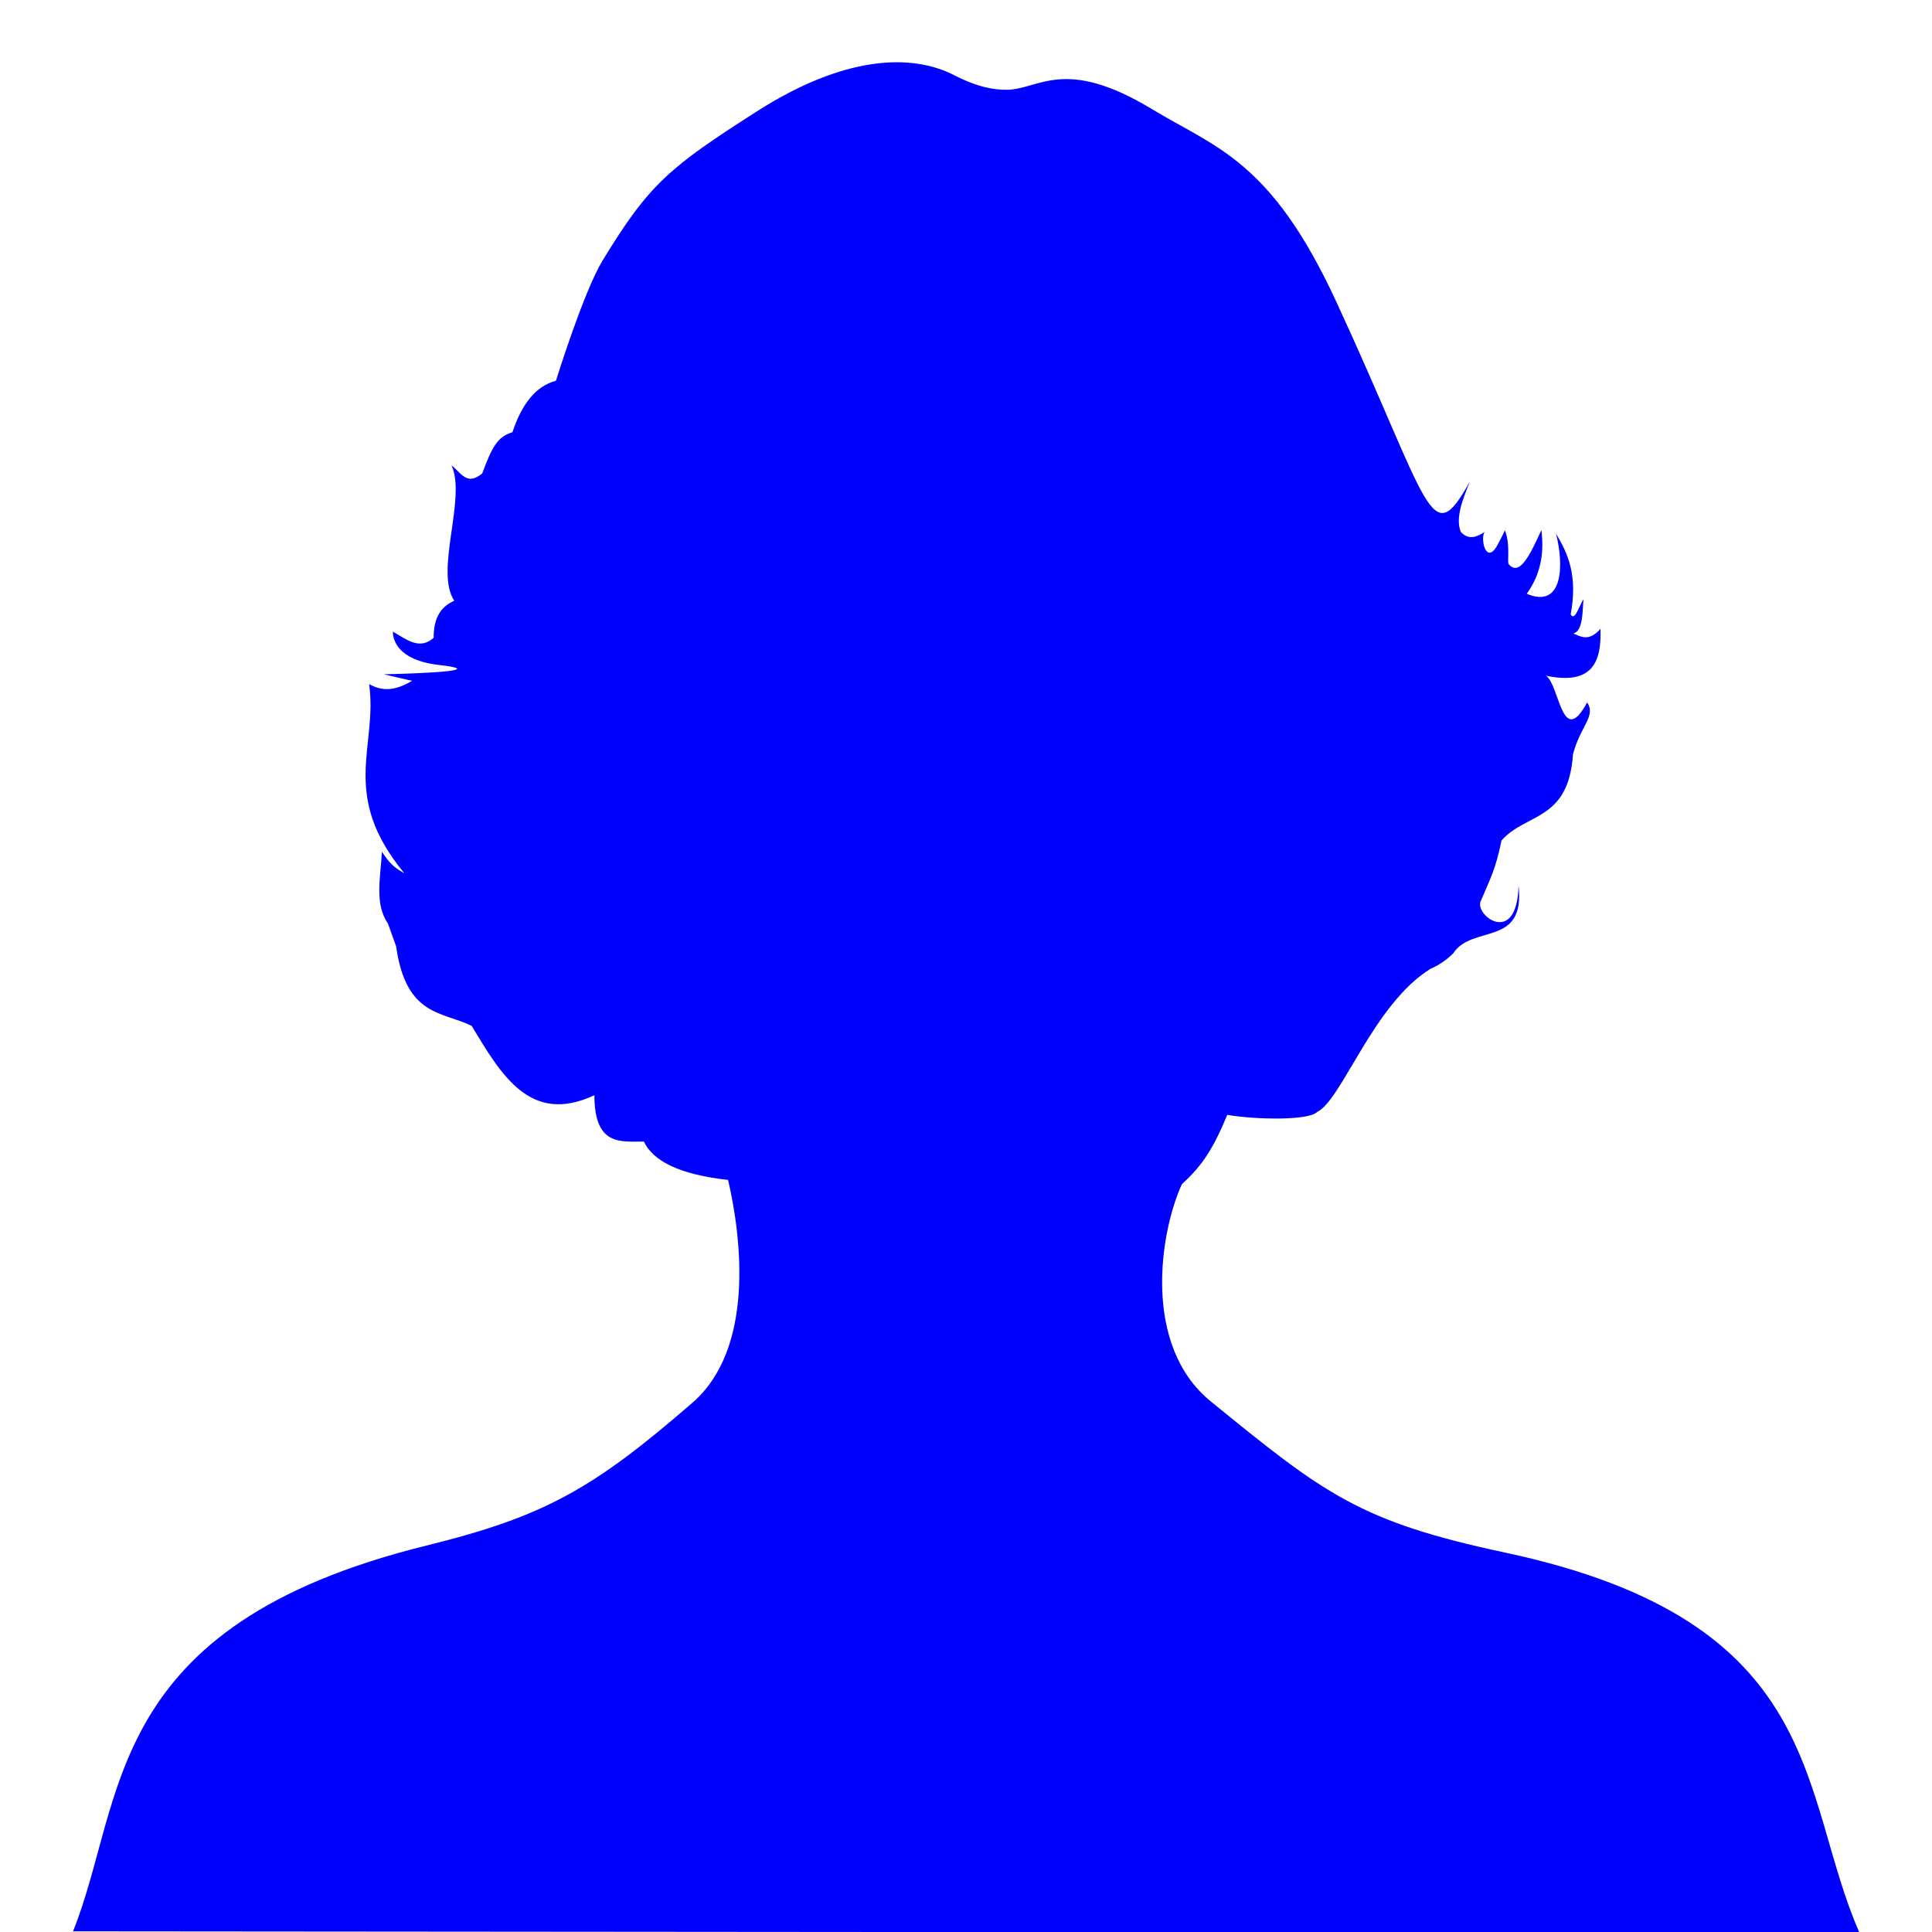 <?xml version="1.0" encoding="UTF-8" standalone="no"?>
<svg xmlns="http://www.w3.org/2000/svg" width="200" height="200" version="1.0">
  <path fill="#00f" d="M119.224 11.282c6.684 4.034 12.346 5.318 19.104 19.941 9.827 21.263 9.719 26.024 13.842 18.611-.787 1.92-1.523 3.821-.948 5.234.822.868 1.643.536 2.465 0-.483.706.169 3.492 1.327 1.357.823-1.516.758-1.551.758-1.551.572 1.338.267 2.996.379 3.49 1.138 1.431 2.275-1.006 3.413-3.49.254 2.089.084 4.376-1.517 6.592 3.779 1.603 3.863-2.994 3.034-6.204 1.257 2.058 2.256 4.365 1.517 8.336.442.78.885-.955 1.327-1.551-.128 1.146-.002 3.209-1.043 3.538.677.244 1.536.945 2.797-.485.128 3.48-.881 5.853-5.641 4.847 1.417.946 1.643 7.617 4.266 2.763.939 1.448-.696 2.414-1.47 5.38-.464 6.951-4.88 6.044-7.395 8.918-.649 3.119-1.195 3.996-2.165 6.301-.619 1.47 3.757 4.731 3.927-1.619.719 6.393-4.81 3.978-6.765 7.001-.701.689-1.479 1.229-2.345 1.597-5.938 3.666-9.185 13.618-11.756 14.831-.864.897-6.395.792-9.291.291-1.457 3.538-2.605 5.27-4.693 7.173-2.304 5.036-4.119 16.699 2.986 22.489 11.794 9.61 15.394 12.439 30.481 15.655 33.451 7.131 30.339 24.97 36.677 39.357l-184.933-.154c5.465-13.586 2.909-31.617 36.572-39.93 12.232-3.021 17.244-5.856 27.542-14.783 6.423-5.568 5.121-16.93 3.698-23.07-5.12-.571-7.771-1.983-8.722-3.974-2.452.002-5.113.451-5.12-4.798-6.638 3.116-9.638-2.104-12.704-7.173-3.034-1.514-6.792-.938-7.822-8.239l-.853-2.375c-1.403-2.001-.753-4.809-.616-7.416.901 1.376 1.422 1.716 2.323 2.229-6.76-8.162-2.724-13.14-3.65-19.581 1.673.939 3.055.468 4.456-.339l-2.939-.679s12.172-.231 5.689-.969c-5.004-.57-4.74-3.441-4.74-3.441 1.455.828 2.76 1.939 4.219.63-.009-1.73.504-3.13 2.133-3.829-2.059-3.081 1.279-10.63-.284-14.007.926.658 1.55 2.194 3.176.824 1.038-2.786 1.588-3.795 3.129-4.265.923-2.781 2.318-4.744 4.503-5.331 0 0 2.856-9.209 4.835-12.456 4.823-7.913 6.874-9.617 15.975-15.434 8.956-5.723 15.935-6.046 20.431-3.732 2.567 1.321 4.243 1.502 5.404 1.502 3.342 0 5.915-3.513 15.027 1.987z"/>
</svg>